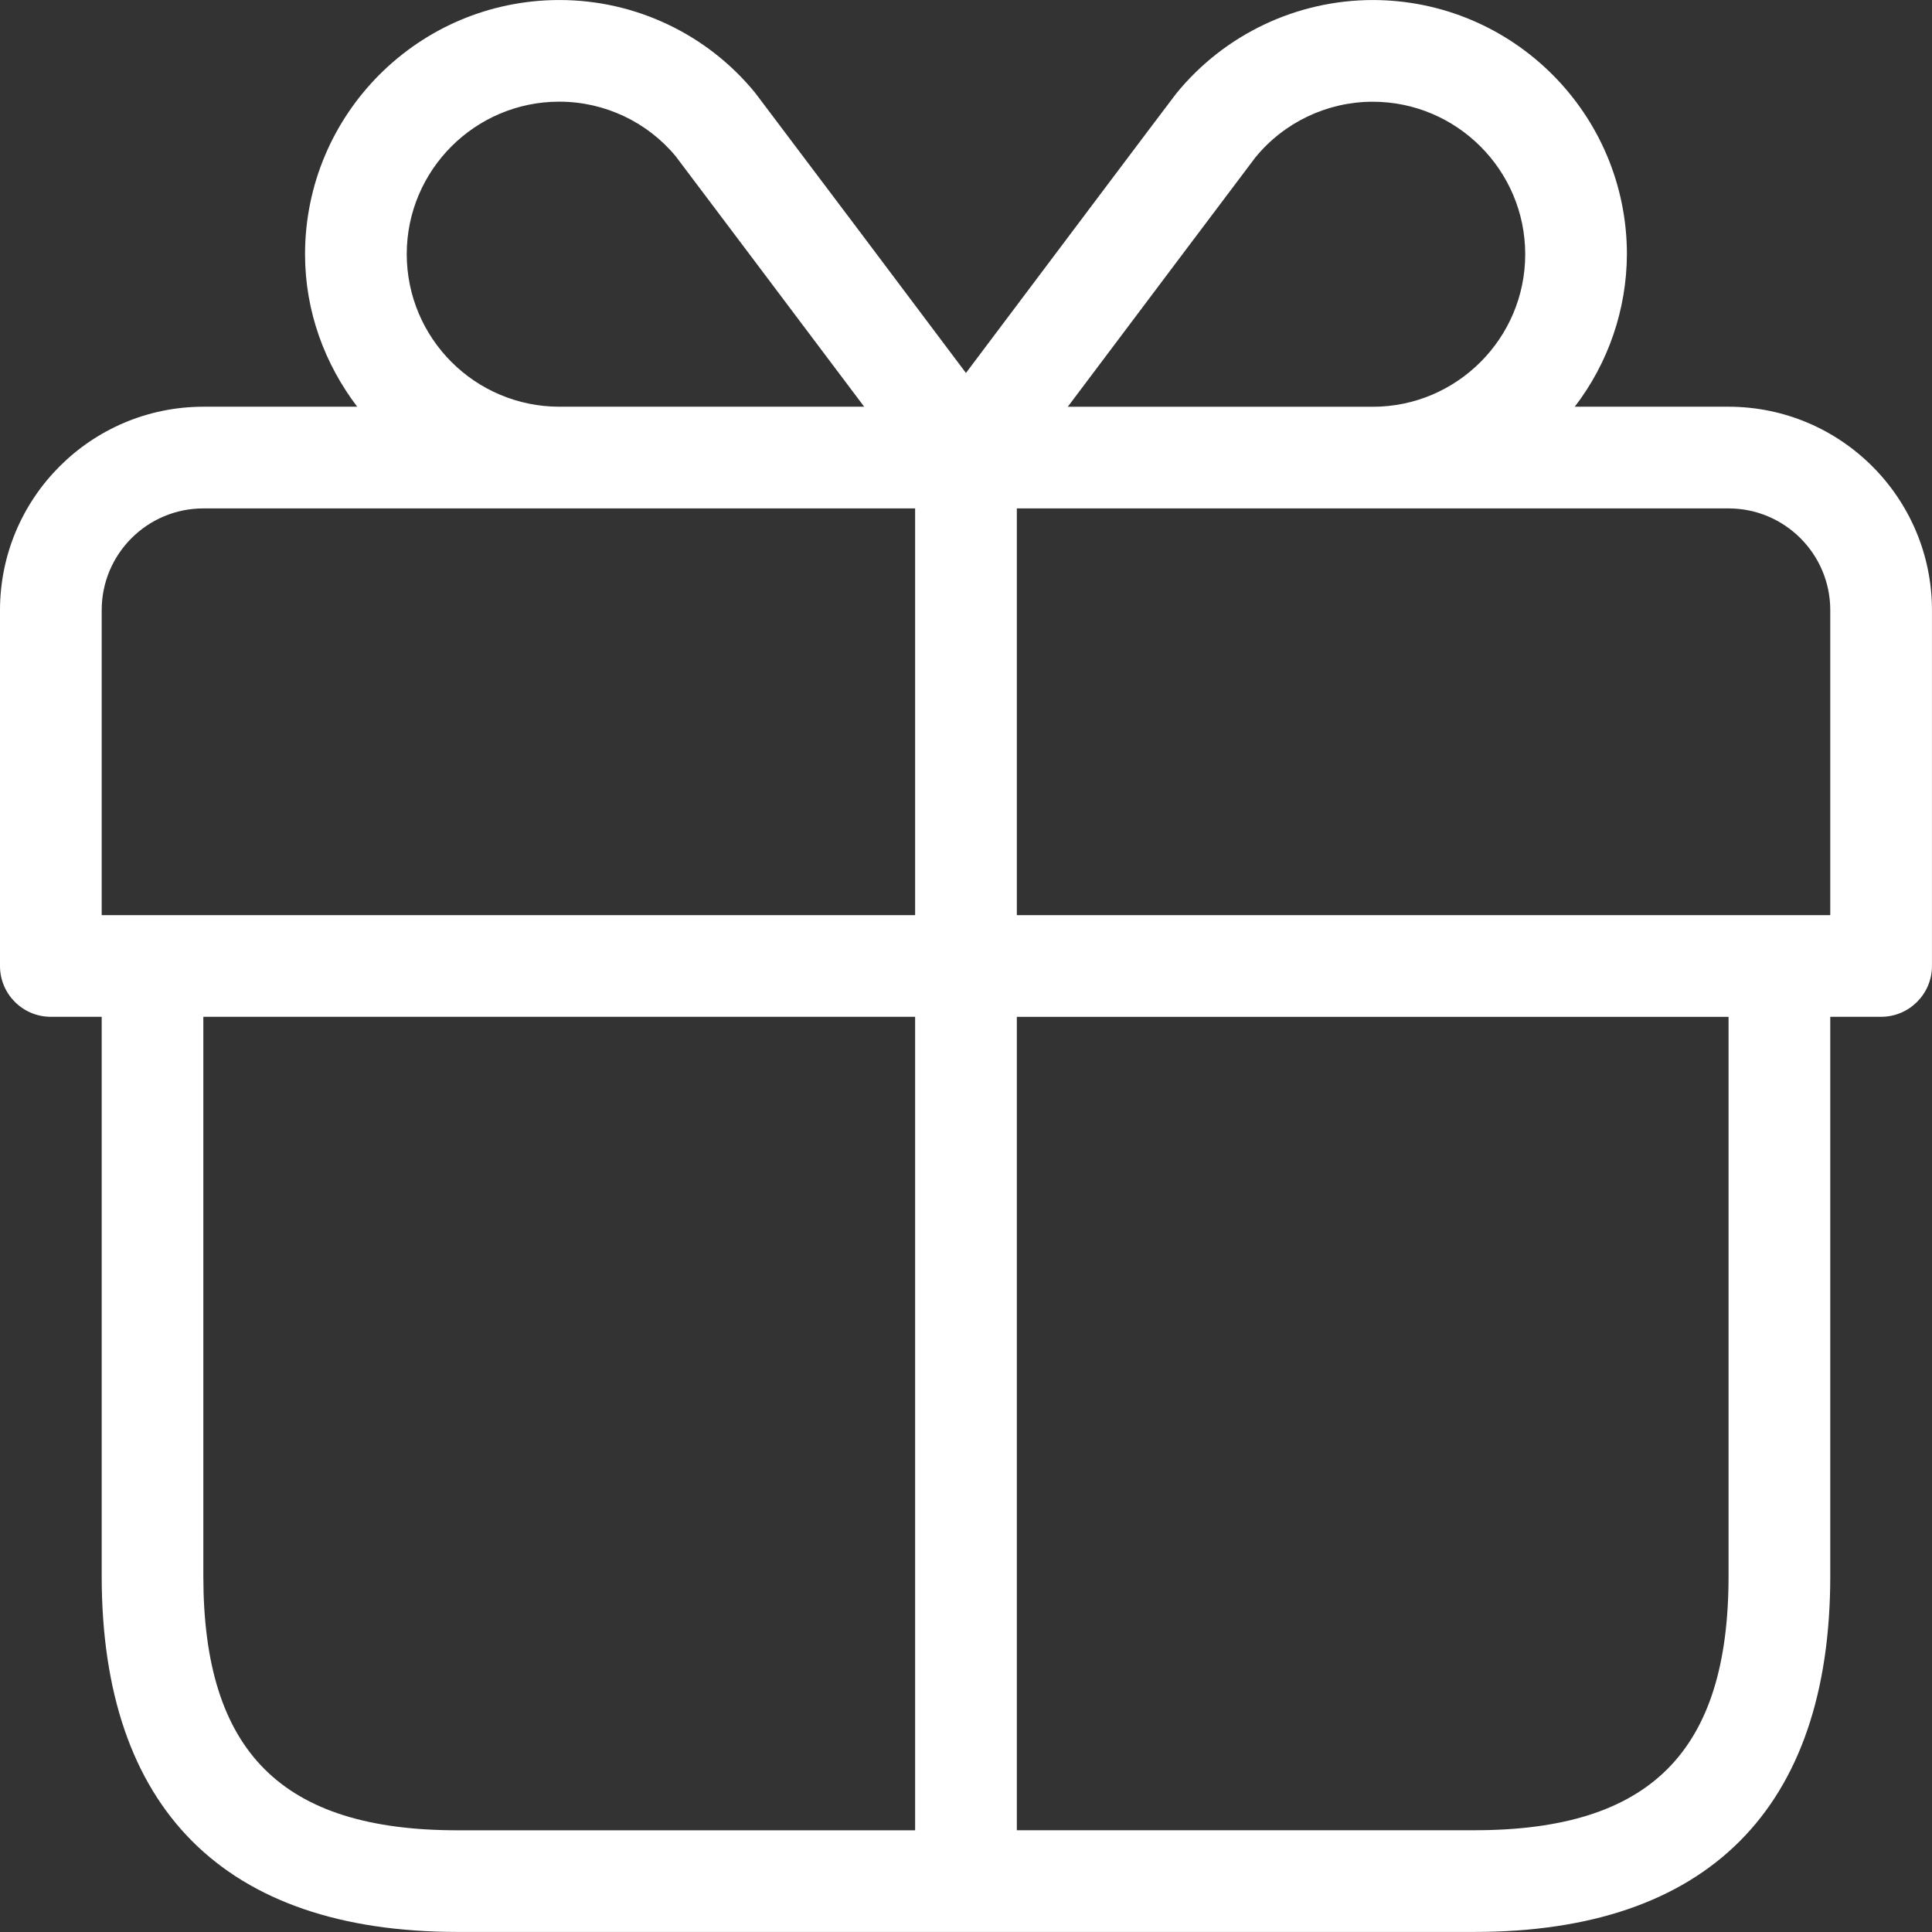 <svg version="1.1" xmlns="http://www.w3.org/2000/svg" xmlns:xlink="http://www.w3.org/1999/xlink" width="31.667px" height="31.667px" viewBox="0,0,256,256"><rect x="0" y="0" width="256" height="256" fill="#333333" stroke="none"/><g fill="#ffffff" fill-rule="nonzero" stroke="none" stroke-width="1" stroke-linecap="butt" stroke-linejoin="miter" stroke-miterlimit="10" stroke-dasharray="" stroke-dashoffset="0" font-family="none" font-weight="none" font-size="none" text-anchor="none" style="mix-blend-mode: normal"><g transform="translate(-39.071,-36.536) scale(8.084,8.084)"><path d="M33.166,11.186h-2.521c0.551,-0.717 0.851,-1.596 0.855,-2.5c-0.002,-2.3 -1.867,-4.164 -4.167,-4.166c-1.248,0.002 -2.429,0.563 -3.218,1.53c-0.05,0.061 -2.299,3.053 -3.449,4.583c-1.15,-1.533 -2.302,-3.064 -3.456,-4.593c-0.787,-0.963 -1.966,-1.521 -3.21,-1.52c-2.3,0.002 -4.165,1.866 -4.167,4.166c0,0.942 0.325,1.802 0.855,2.5h-2.522c-1.84,0.002 -3.331,1.494 -3.333,3.334v5.833c0,0.46 0.373,0.833 0.833,0.833h0.834v9.167c0,3.816 2.016,5.833 5.833,5.833h16.667c3.816,0 5.833,-2.017 5.833,-5.833v-9.167h0.833c0.46,0 0.834,-0.373 0.834,-0.833v-5.834c-0.002,-1.84 -1.494,-3.331 -3.334,-3.333M25.41,7.1c0.472,-0.577 1.178,-0.912 1.923,-0.913c1.378,0 2.5,1.122 2.5,2.5c0,1.379 -1.122,2.5 -2.5,2.5h-4.998c1.18,-1.57 2.991,-3.978 3.075,-4.087M11.5,8.686c0,-1.378 1.121,-2.5 2.5,-2.5c0.745,0 1.445,0.334 1.91,0.897c0.093,0.12 1.906,2.533 3.088,4.103h-4.998c-1.38,-0.002 -2.498,-1.12 -2.5,-2.5M6.5,14.52c0,-0.92 0.746,-1.667 1.666,-1.667h11.667v6.667h-13.333zM8.166,30.353v-9.167h11.667v13.334h-7.5c-2.882,0 -4.167,-1.286 -4.167,-4.167M33.166,30.353c0,2.881 -1.285,4.166 -4.166,4.166h-7.5v-13.332h11.666zM34.833,19.52h-13.333v-6.667h11.666c0.92,0 1.667,0.747 1.667,1.667z"></path></g></g></svg>